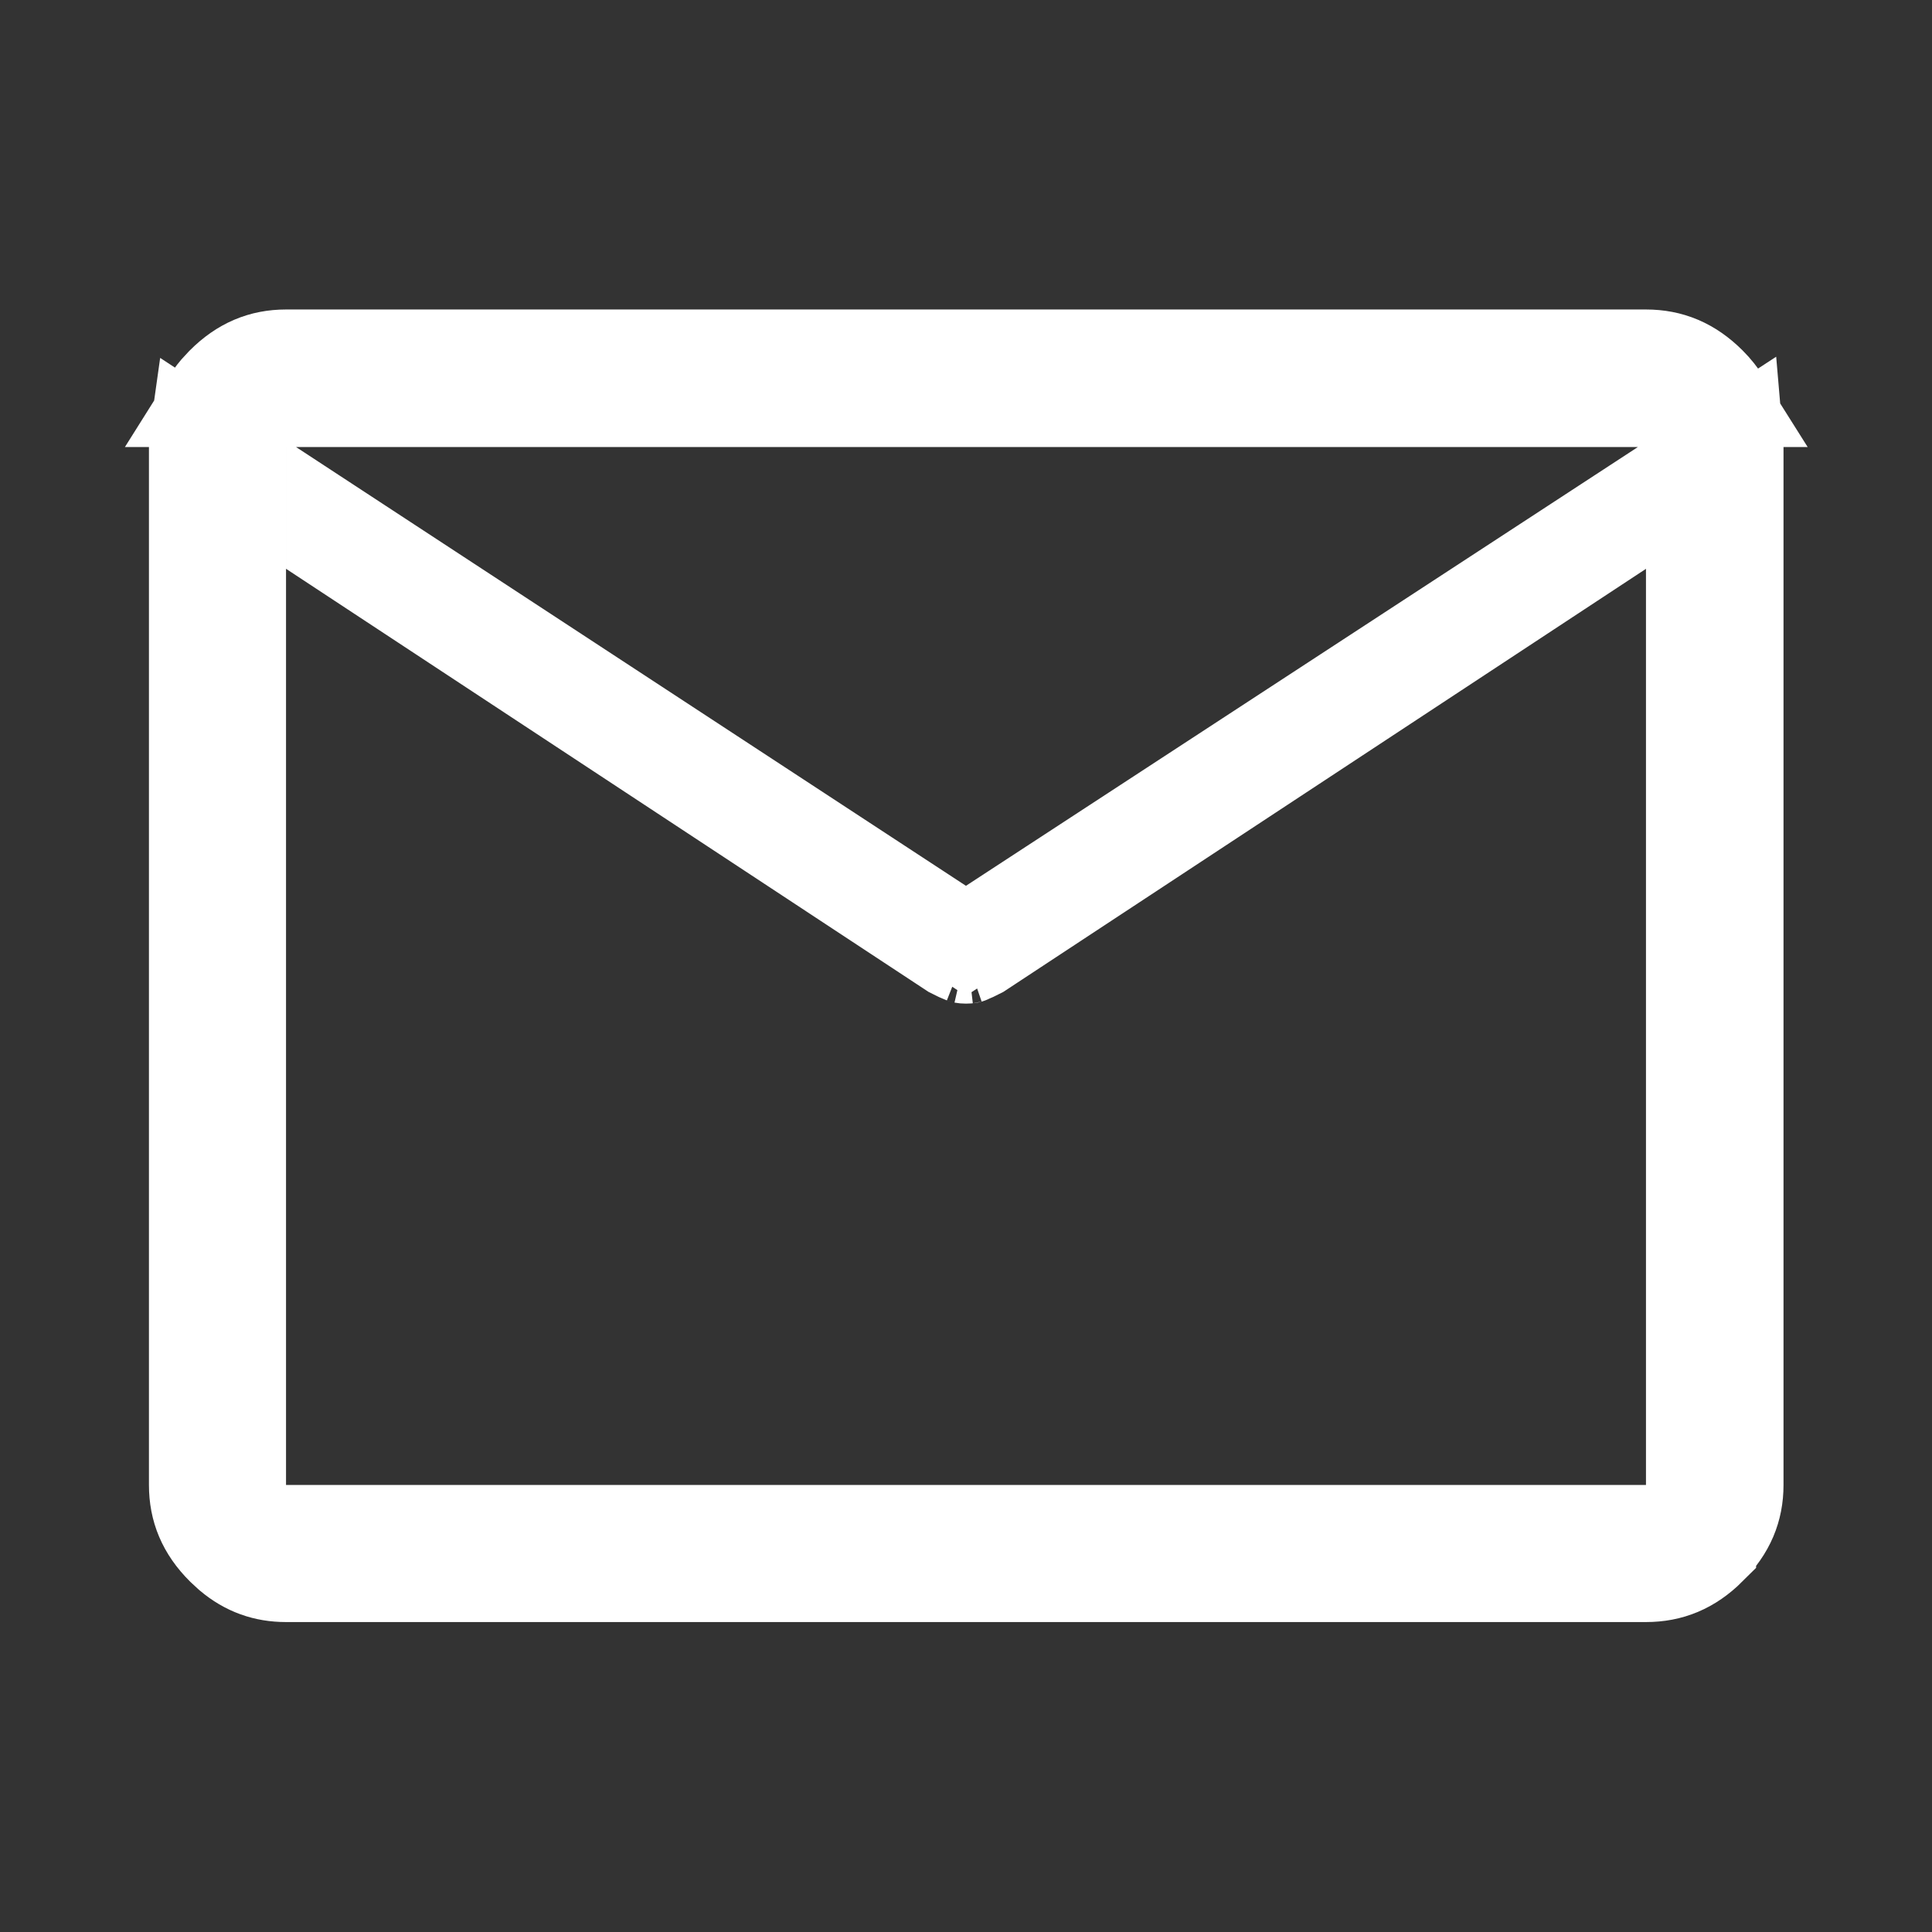 <svg width="21" height="21" viewBox="0 0 21 21" fill="none" xmlns="http://www.w3.org/2000/svg">
<rect x="0" y="0" width="21" height="21" fill="#333333" stroke="none"/>
<path d="M2.609 5.058V16.641H18.391V5.256L17.615 5.766L10.652 10.35C10.604 10.375 10.563 10.394 10.527 10.408C10.537 10.405 10.531 10.409 10.5 10.409C10.469 10.409 10.463 10.404 10.473 10.408C10.437 10.394 10.395 10.375 10.347 10.35L3.609 5.913V5.713L10.226 10.047L10.5 10.226L10.773 10.047L18.076 5.278L18.88 4.753C18.883 4.788 18.886 4.823 18.886 4.859V16.141C18.886 16.404 18.794 16.627 18.588 16.833V16.834C18.381 17.04 18.157 17.131 17.891 17.131H3.109C2.878 17.131 2.678 17.061 2.494 16.906L2.416 16.834C2.21 16.628 2.119 16.405 2.119 16.141V4.859L2.123 4.762C2.124 4.755 2.125 4.748 2.126 4.741L2.609 5.058ZM3.109 3.864H17.891C18.156 3.864 18.381 3.956 18.588 4.163C18.651 4.226 18.703 4.292 18.745 4.359H2.26C2.285 4.319 2.312 4.279 2.345 4.24L2.417 4.162C2.623 3.956 2.846 3.864 3.109 3.864Z" fill="white" stroke="white"/>
</svg>
